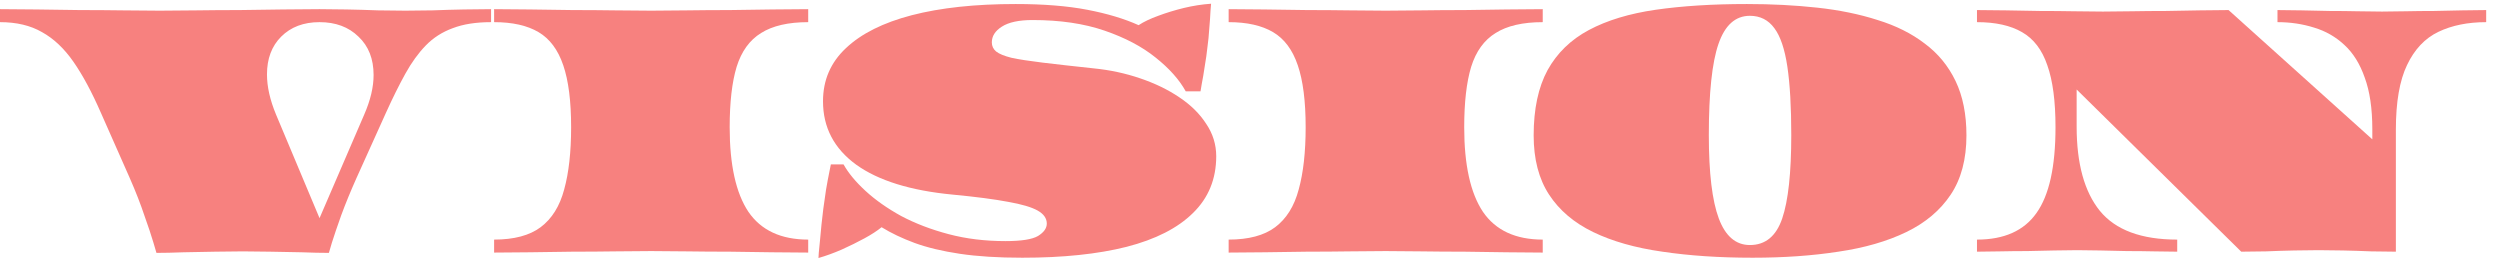 <svg width="149" height="16" viewBox="0 0 149 16" fill="none" xmlns="http://www.w3.org/2000/svg">
<path d="M148.176 1.32C147.084 1.32 146.136 1.512 145.332 1.896C144.528 2.28 143.904 2.94 143.46 3.876C143.016 4.8 142.794 6.084 142.794 7.728V15C142.386 15 141.9 14.994 141.336 14.982C140.772 14.958 140.208 14.94 139.644 14.928C139.08 14.916 138.594 14.91 138.186 14.91C137.778 14.91 137.292 14.916 136.728 14.928C136.164 14.94 135.6 14.958 135.036 14.982C134.472 14.994 133.986 15 133.578 15L123.768 5.334V7.548C123.768 9.756 124.23 11.43 125.154 12.57C126.09 13.71 127.626 14.28 129.762 14.28V15C129.366 15 128.91 14.994 128.394 14.982C127.878 14.97 127.338 14.964 126.774 14.964C126.222 14.952 125.688 14.94 125.172 14.928C124.656 14.916 124.2 14.91 123.804 14.91C123.408 14.91 122.946 14.916 122.418 14.928C121.902 14.94 121.368 14.952 120.816 14.964C120.264 14.964 119.724 14.97 119.196 14.982C118.68 14.994 118.224 15 117.828 15V14.28C119.448 14.28 120.63 13.752 121.374 12.696C122.13 11.64 122.508 9.936 122.508 7.584C122.508 6.036 122.346 4.806 122.022 3.894C121.71 2.97 121.206 2.31 120.51 1.914C119.826 1.518 118.932 1.32 117.828 1.32V0.6C118.332 0.6 118.908 0.606 119.556 0.618C120.204 0.63 120.876 0.642 121.572 0.654C122.28 0.654 122.958 0.66 123.606 0.672C124.254 0.684 124.83 0.69 125.334 0.69C125.838 0.69 126.414 0.684 127.062 0.672C127.71 0.66 128.382 0.654 129.078 0.654C129.774 0.642 130.446 0.63 131.094 0.618C131.742 0.606 132.318 0.6 132.822 0.6L141.39 8.304V7.692C141.39 6.468 141.24 5.448 140.94 4.632C140.652 3.804 140.244 3.15 139.716 2.67C139.2 2.19 138.6 1.848 137.916 1.644C137.232 1.428 136.506 1.32 135.738 1.32V0.6C136.158 0.6 136.638 0.606 137.178 0.618C137.718 0.63 138.276 0.642 138.852 0.654C139.428 0.654 139.986 0.66 140.526 0.672C141.078 0.684 141.558 0.69 141.966 0.69C142.386 0.69 142.86 0.684 143.388 0.672C143.928 0.66 144.486 0.654 145.062 0.654C145.65 0.642 146.214 0.63 146.754 0.618C147.294 0.606 147.768 0.6 148.176 0.6V1.32Z" fill="#F7817F"/>
<path d="M117.2 8.07C117.2 9.486 116.888 10.662 116.264 11.598C115.64 12.534 114.758 13.278 113.618 13.83C112.478 14.382 111.128 14.772 109.568 15C108.02 15.24 106.316 15.36 104.456 15.36C102.476 15.36 100.682 15.24 99.074 15C97.466 14.772 96.092 14.382 94.952 13.83C93.812 13.278 92.936 12.534 92.324 11.598C91.712 10.662 91.406 9.486 91.406 8.07C91.406 6.498 91.682 5.202 92.234 4.182C92.798 3.162 93.62 2.364 94.7 1.788C95.78 1.212 97.106 0.81 98.678 0.582C100.262 0.354 102.074 0.24 104.114 0.24C105.59 0.24 106.988 0.312 108.308 0.456C109.628 0.6 110.828 0.846 111.908 1.194C113 1.53 113.936 1.998 114.716 2.598C115.508 3.186 116.12 3.93 116.552 4.83C116.984 5.73 117.2 6.81 117.2 8.07ZM106.76 8.052C106.76 6.372 106.682 5.01 106.526 3.966C106.37 2.922 106.112 2.16 105.752 1.68C105.392 1.188 104.906 0.942 104.294 0.942C103.43 0.942 102.806 1.5 102.422 2.616C102.038 3.72 101.846 5.532 101.846 8.052C101.846 10.308 102.044 11.964 102.44 13.02C102.836 14.076 103.454 14.604 104.294 14.604C105.218 14.604 105.86 14.076 106.22 13.02C106.58 11.964 106.76 10.308 106.76 8.052Z" fill="#F7817F"/>
<path d="M91.947 15.054C91.323 15.054 90.603 15.048 89.787 15.036C88.983 15.024 88.143 15.012 87.267 15C86.391 15 85.545 14.994 84.729 14.982C83.925 14.97 83.211 14.964 82.587 14.964C81.963 14.964 81.243 14.97 80.427 14.982C79.623 14.994 78.783 15 77.907 15C77.031 15.012 76.185 15.024 75.369 15.036C74.565 15.048 73.851 15.054 73.227 15.054V14.28C74.415 14.28 75.339 14.034 75.999 13.542C76.671 13.038 77.139 12.288 77.403 11.292C77.679 10.296 77.817 9.06 77.817 7.584C77.817 6.036 77.661 4.806 77.349 3.894C77.037 2.97 76.545 2.31 75.873 1.914C75.201 1.518 74.319 1.32 73.227 1.32V0.546C73.851 0.546 74.565 0.552 75.369 0.564C76.185 0.576 77.031 0.588 77.907 0.6C78.783 0.6 79.623 0.606 80.427 0.618C81.243 0.63 81.963 0.636 82.587 0.636C83.211 0.636 83.925 0.63 84.729 0.618C85.545 0.606 86.391 0.6 87.267 0.6C88.143 0.588 88.983 0.576 89.787 0.564C90.603 0.552 91.323 0.546 91.947 0.546V1.32C90.759 1.32 89.823 1.536 89.139 1.968C88.455 2.388 87.969 3.06 87.681 3.984C87.405 4.896 87.267 6.096 87.267 7.584C87.267 9.828 87.639 11.508 88.383 12.624C89.139 13.728 90.327 14.28 91.947 14.28V15.054Z" fill="#F7817F"/>
<path d="M72.487 9.312C72.487 10.668 72.025 11.796 71.101 12.696C70.189 13.596 68.869 14.268 67.141 14.712C65.425 15.144 63.355 15.36 60.931 15.36C59.491 15.36 58.249 15.282 57.205 15.126C56.161 14.97 55.261 14.754 54.505 14.478C53.761 14.202 53.107 13.89 52.543 13.542C52.279 13.758 51.937 13.98 51.517 14.208C51.097 14.436 50.647 14.658 50.167 14.874C49.699 15.078 49.237 15.246 48.781 15.378C48.781 15.378 48.787 15.276 48.799 15.072C48.823 14.88 48.847 14.634 48.871 14.334C48.895 14.034 48.925 13.716 48.961 13.38C48.997 13.044 49.033 12.732 49.069 12.444C49.117 12.096 49.171 11.718 49.231 11.31C49.303 10.89 49.369 10.536 49.429 10.248C49.489 9.948 49.519 9.798 49.519 9.798H50.275C50.563 10.314 51.001 10.842 51.589 11.382C52.177 11.922 52.885 12.42 53.713 12.876C54.553 13.32 55.495 13.68 56.539 13.956C57.583 14.232 58.711 14.37 59.923 14.37C60.871 14.37 61.519 14.268 61.867 14.064C62.215 13.848 62.389 13.602 62.389 13.326C62.389 13.014 62.209 12.756 61.849 12.552C61.489 12.348 60.901 12.174 60.085 12.03C59.269 11.874 58.165 11.73 56.773 11.598C54.265 11.358 52.351 10.764 51.031 9.816C49.711 8.856 49.051 7.596 49.051 6.036C49.051 4.776 49.507 3.72 50.419 2.868C51.331 2.004 52.639 1.35 54.343 0.906C56.059 0.462 58.123 0.24 60.535 0.24C62.191 0.24 63.613 0.354 64.801 0.582C65.989 0.81 67.009 1.116 67.861 1.5C68.173 1.296 68.563 1.11 69.031 0.942C69.511 0.762 70.021 0.606 70.561 0.474C71.113 0.342 71.653 0.258 72.181 0.222C72.181 0.222 72.169 0.366 72.145 0.654C72.133 0.942 72.109 1.29 72.073 1.698C72.049 2.094 72.013 2.46 71.965 2.796C71.929 3.144 71.875 3.528 71.803 3.948C71.743 4.356 71.683 4.71 71.623 5.01C71.575 5.298 71.551 5.442 71.551 5.442H70.669C70.285 4.746 69.685 4.074 68.869 3.426C68.065 2.778 67.051 2.244 65.827 1.824C64.603 1.404 63.175 1.194 61.543 1.194C60.727 1.194 60.115 1.326 59.707 1.59C59.311 1.842 59.113 2.154 59.113 2.526C59.113 2.742 59.197 2.922 59.365 3.066C59.545 3.21 59.851 3.336 60.283 3.444C60.727 3.54 61.345 3.636 62.137 3.732C62.929 3.828 63.943 3.942 65.179 4.074C66.151 4.17 67.075 4.368 67.951 4.668C68.839 4.968 69.619 5.346 70.291 5.802C70.975 6.258 71.509 6.786 71.893 7.386C72.289 7.974 72.487 8.616 72.487 9.312Z" fill="#F7817F"/>
<path d="M48.169 15.054C47.545 15.054 46.825 15.048 46.009 15.036C45.205 15.024 44.365 15.012 43.489 15C42.613 15 41.767 14.994 40.951 14.982C40.147 14.97 39.433 14.964 38.809 14.964C38.185 14.964 37.465 14.97 36.649 14.982C35.845 14.994 35.005 15 34.129 15C33.253 15.012 32.407 15.024 31.591 15.036C30.787 15.048 30.073 15.054 29.449 15.054V14.28C30.637 14.28 31.561 14.034 32.221 13.542C32.893 13.038 33.361 12.288 33.625 11.292C33.901 10.296 34.039 9.06 34.039 7.584C34.039 6.036 33.883 4.806 33.571 3.894C33.259 2.97 32.767 2.31 32.095 1.914C31.423 1.518 30.541 1.32 29.449 1.32V0.546C30.073 0.546 30.787 0.552 31.591 0.564C32.407 0.576 33.253 0.588 34.129 0.6C35.005 0.6 35.845 0.606 36.649 0.618C37.465 0.63 38.185 0.636 38.809 0.636C39.433 0.636 40.147 0.63 40.951 0.618C41.767 0.606 42.613 0.6 43.489 0.6C44.365 0.588 45.205 0.576 46.009 0.564C46.825 0.552 47.545 0.546 48.169 0.546V1.32C46.981 1.32 46.045 1.536 45.361 1.968C44.677 2.388 44.191 3.06 43.903 3.984C43.627 4.896 43.489 6.096 43.489 7.584C43.489 9.828 43.861 11.508 44.605 12.624C45.361 13.728 46.549 14.28 48.169 14.28V15.054Z" fill="#F7817F"/>
<path d="M29.268 1.32C28.368 1.32 27.606 1.44 26.982 1.68C26.358 1.908 25.824 2.25 25.38 2.706C24.936 3.162 24.528 3.726 24.156 4.398C23.784 5.07 23.4 5.844 23.004 6.72L21.24 10.626C20.892 11.406 20.592 12.138 20.34 12.822C20.1 13.494 19.914 14.04 19.782 14.46C19.662 14.868 19.602 15.072 19.602 15.072C19.146 15.072 18.606 15.06 17.982 15.036C17.358 15.024 16.728 15.012 16.092 15C15.468 14.988 14.928 14.982 14.472 14.982C14.016 14.982 13.47 14.988 12.834 15C12.21 15.012 11.58 15.024 10.944 15.036C10.32 15.06 9.78 15.072 9.324 15.072C9.324 15.072 9.264 14.868 9.144 14.46C9.024 14.052 8.844 13.512 8.604 12.84C8.376 12.156 8.088 11.418 7.74 10.626L6.012 6.72C5.472 5.484 4.926 4.47 4.374 3.678C3.822 2.886 3.198 2.298 2.502 1.914C1.818 1.518 0.984 1.32 0 1.32V0.546C0.636 0.546 1.368 0.552 2.196 0.564C3.024 0.576 3.876 0.588 4.752 0.6C5.64 0.6 6.498 0.606 7.326 0.618C8.154 0.63 8.886 0.636 9.522 0.636C10.158 0.636 10.89 0.63 11.718 0.618C12.546 0.606 13.398 0.6 14.274 0.6C15.162 0.588 16.02 0.576 16.848 0.564C17.676 0.552 18.408 0.546 19.044 0.546C19.5 0.546 20.04 0.552 20.664 0.564C21.288 0.576 21.912 0.594 22.536 0.618C23.16 0.63 23.7 0.636 24.156 0.636C24.612 0.636 25.152 0.63 25.776 0.618C26.4 0.594 27.024 0.576 27.648 0.564C28.272 0.552 28.812 0.546 29.268 0.546V1.32ZM19.044 1.32C18.096 1.32 17.334 1.608 16.758 2.184C16.194 2.748 15.912 3.498 15.912 4.434C15.912 5.166 16.092 5.964 16.452 6.828L19.044 13.002L21.708 6.828C22.08 5.976 22.266 5.19 22.266 4.47C22.266 3.51 21.966 2.748 21.366 2.184C20.778 1.608 20.004 1.32 19.044 1.32Z" fill="#F7817F"/>
</svg>
